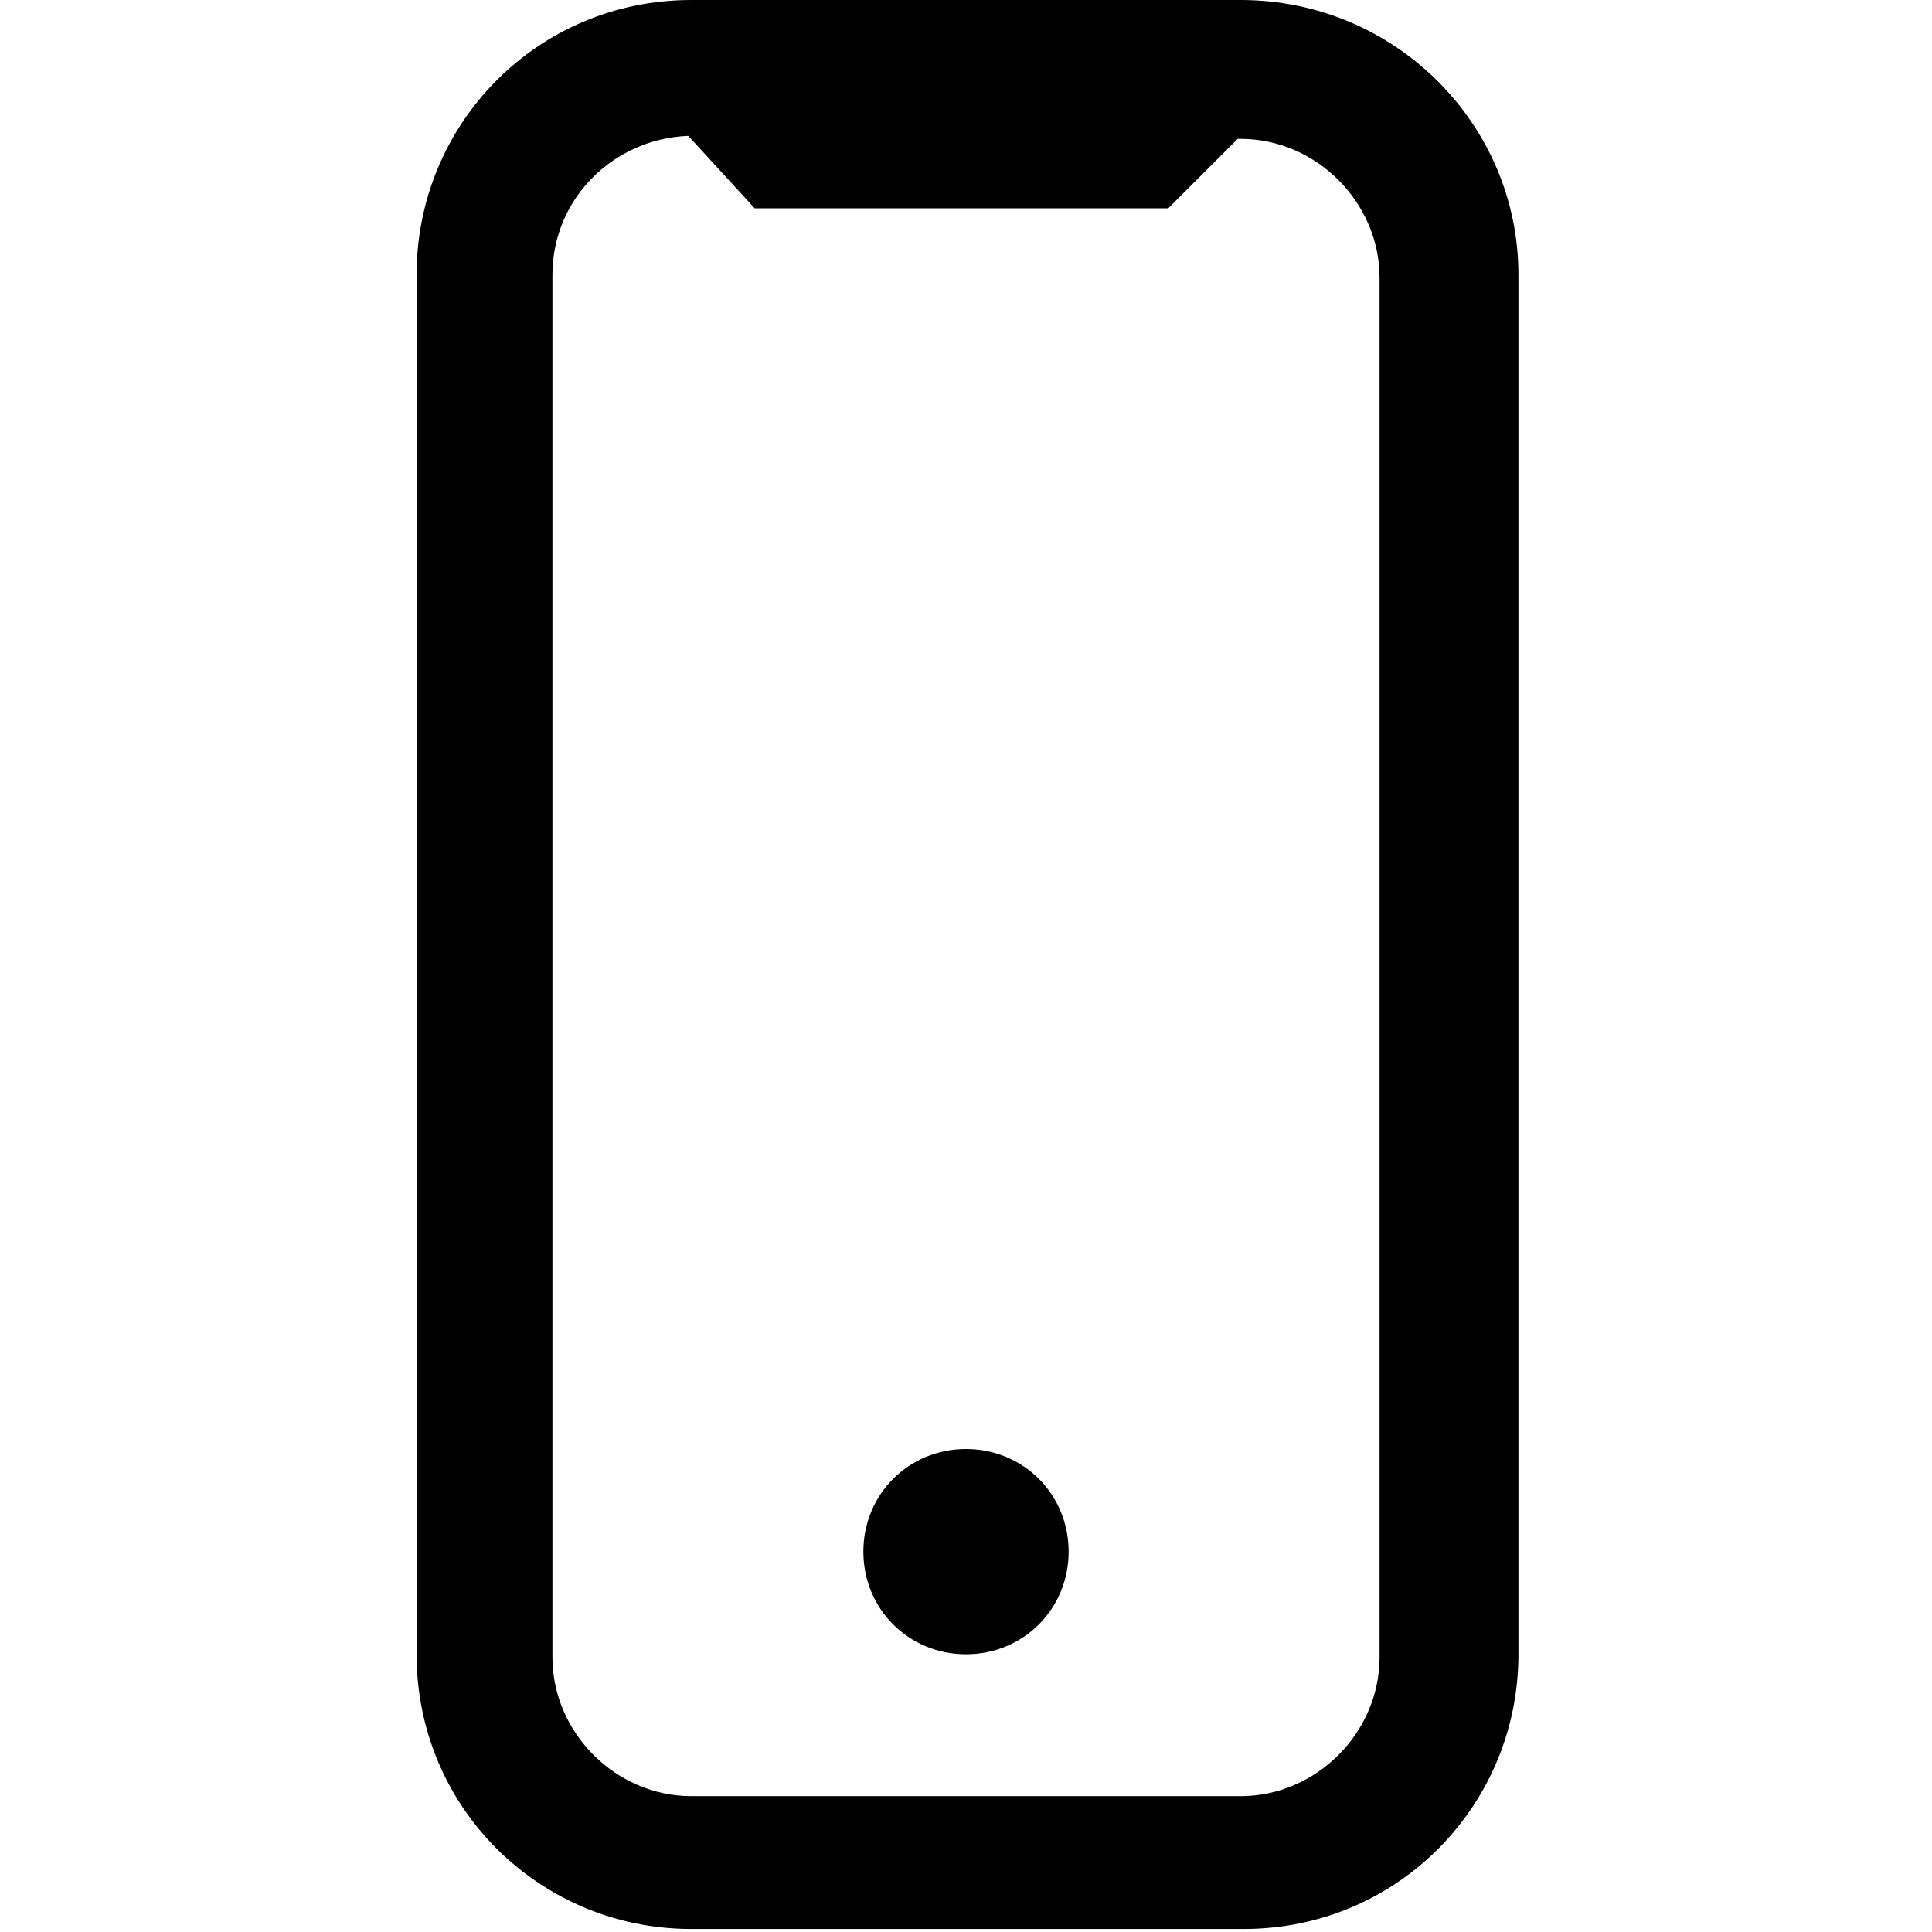 <?xml version="1.0" encoding="utf-8"?>
<!-- Generator: Adobe Illustrator 27.5.0, SVG Export Plug-In . SVG Version: 6.00 Build 0)  -->
<svg version="1.1" id="Layer_1" xmlns="http://www.w3.org/2000/svg" xmlns:xlink="http://www.w3.org/1999/xlink" x="0px" y="0px"
	 width="64px" height="64px" viewBox="0 0 64 64" style="enable-background:new 0 0 64 64;" xml:space="preserve">
<style type="text/css">
	.st0{display:none;}
	.st1{display:inline;}
	.st2{display:inline;fill:none;}
	.st3{fill-rule:evenodd;clip-rule:evenodd;}
	.st4{fill:none;}
</style>
<g id="эластичность" class="st0">
	<path class="st1" d="M39,13.9l-4.5-4.5v26.9l-4.9-4.9v-22L25,13.9l-3.5-3.5L32,0l10.4,10.4L39,13.9z M41.8,24.6v4.9h6.4l-10.8,9.8
		c1.1,1.4,1.8,3.1,2,4.9L51.7,33v6.4h4.9V24.6H41.8z M33,41.8l-1.2-1.2h0l-2.3-2.3v0L15.8,24.6h6.4v-4.9H7.4v14.8h4.9v-6.4
		l17.2,17.2V64h4.9V45.4v0C34.5,44.2,34,42.8,33,41.8z"/>
	<rect class="st2" width="64" height="64"/>
</g>
<g id="цветопередача" class="st0">
	<g class="st1">
		<path d="M6.9,9.1C3.1,9.1,0,12.2,0,16v32c0,3.8,3.1,6.9,6.9,6.9h4.6c1.3,0,2.3-1,2.3-2.3c0-1.3-1-2.3-2.3-2.3H6.9
			c-1.3,0-2.3-1-2.3-2.3V16c0-1.3,1-2.3,2.3-2.3h50.3c1.3,0,2.3,1,2.3,2.3v13.7c0,1.3,1,2.3,2.3,2.3c1.3,0,2.3-1,2.3-2.3V16
			c0-3.8-3.1-6.9-6.9-6.9H6.9z"/>
		<path class="st3" d="M27.4,27.4c0,5-4.1,9.1-9.1,9.1c-5,0-9.1-4.1-9.1-9.1s4.1-9.1,9.1-9.1C23.3,18.3,27.4,22.4,27.4,27.4z
			 M22.9,27.4c0,2.5-2,4.6-4.6,4.6c-2.5,0-4.6-2-4.6-4.6s2-4.6,4.6-4.6C20.8,22.9,22.9,24.9,22.9,27.4z"/>
		<path d="M48.7,30.4c0.9-0.9,2.3-0.9,3.2,0l11.4,11.4c0.9,0.9,0.9,2.3,0,3.2c-0.9,0.9-2.3,0.9-3.2,0l-9.8-9.8l-7.5,7.5
			c-0.9,0.9-2.3,0.9-3.2,0l-3-3L22.2,54.2c-0.9,0.9-2.3,0.9-3.2,0c-0.9-0.9-0.9-2.3,0-3.2l16-16c0.9-0.9,2.3-0.9,3.2,0l3,3
			L48.7,30.4z"/>
		<path d="M32,50.3c-1.3,0-2.3,1-2.3,2.3c0,1.3,1,2.3,2.3,2.3h29.7c1.3,0,2.3-1,2.3-2.3c0-1.3-1-2.3-2.3-2.3H32z"/>
	</g>
	<rect class="st2" width="64" height="64"/>
</g>
<g id="цветопередача_00000077320901998312771490000009953335804253117828_" class="st0">
	<g class="st1">
		<path d="M25.1,22.9c-1.3,0-2.3,1-2.3,2.3c0,1.3,1,2.3,2.3,2.3c1.3,0,2.3-1,2.3-2.3C27.4,23.9,26.4,22.9,25.1,22.9z"/>
		<path class="st3" d="M13.7,6.9c0-3.8,3.1-6.9,6.9-6.9h9.1c3.8,0,6.9,3.1,6.9,6.9v20.6c0,3.8-3.1,6.9-6.9,6.9h-9.1
			c-3.8,0-6.9-3.1-6.9-6.9V6.9z M20.5,4.6c-1.3,0-2.3,1-2.3,2.3v20.6c0,1.3,1,2.3,2.3,2.3h9.1c1.3,0,2.3-1,2.3-2.3V6.9
			c0-1.3-1-2.3-2.3-2.3c0,1.3-1,2.3-2.3,2.3h-4.6C21.6,6.9,20.5,5.8,20.5,4.6z"/>
		<path class="st3" d="M14.9,37.5c1.6,1.4,1.9,1.7,3.3,2.9L16,44.3c-1.2-0.9-2.7-2-4-3.2l-0.2-0.2c-1.5-1.4-3-2.7-4.4-3.6
			c-0.7-0.5-1.3-0.8-1.7-0.9c-0.2-0.1-0.3-0.1-0.4-0.1C5.2,36.4,5,36.9,4.8,38c0.5,1.3,1.7,2.9,3.2,4.7c1.6,1.8,3.3,3.4,4.7,4.6
			l0.2,0.2c2.4,2.2,4.9,4.1,6.9,5.5c1,0.7,1.9,1.2,2.5,1.6c0.2,0.1,0.3,0.2,0.5,0.3l18-2l7.8-7.8c-1.9-2-3.3-3.4-4.4-4.2
			c-0.5-0.4-0.9-0.7-1.1-0.8c-6.1,0.7-9.8,1.3-15.3,2.3c-0.6,0.2-1.2,0.3-1.6,0.4c-0.2,0-0.3,0.1-0.4,0.1c-0.6,0.1-1,0.2-1.2,0.4
			c-0.1,0-0.1,0-0.1,0.1c0,0.1,0,0.2,0,0.4c0,0.8,0.3,1.2,0.7,1.6c0.4,0.3,0.9,0.5,1.2,0.6l10-1.1l0.5,4.5l-10.4,1.2h-0.3l-0.1,0
			c-1.2-0.1-2.6-0.7-3.8-1.7c-1.3-1.1-2.3-2.8-2.3-5.1c0-1,0.2-2,0.8-2.9c0.6-0.9,1.4-1.4,2.1-1.7c0.7-0.3,1.5-0.5,2.1-0.6
			c0.2,0,0.4-0.1,0.5-0.1l0,0c0.5-0.1,0.9-0.2,1.4-0.3l0.1,0l0.1,0c5.8-1,9.6-1.6,16.2-2.4l0.3,0c0.9,0,1.6,0.4,2.1,0.7
			c0.5,0.3,1.1,0.7,1.7,1.3c1.2,1,2.8,2.5,4.7,4.5l3-3L64,48l-3.2,3.2l-5.9-5.9l-9.5,9.5l2.6,2.7l6.3-6.3l3.2,3.2L48,64l-6.6-6.6
			l-18.6,2h-0.1c-0.4,0-0.8-0.1-0.9-0.2l0,0c-0.2-0.1-0.3-0.1-0.5-0.2c-0.3-0.1-0.6-0.3-1-0.5c-0.8-0.4-1.7-1-2.8-1.8
			c-2.2-1.5-4.9-3.5-7.5-5.9l-0.2-0.2c-1.3-1.2-3.2-3-5-4.9c-1.8-2-3.8-4.5-4.5-6.9C0.1,38.5,0,38.5,0,38c0-2.7,1.3-5.5,4-6.2
			c1.2-0.3,2.3-0.1,3.3,0.3c0.9,0.3,1.9,0.9,2.7,1.5C11.7,34.6,13.4,36.2,14.9,37.5L14.9,37.5z M24.4,43.1L24.4,43.1L24.4,43.1
			C24.4,43.2,24.4,43.2,24.4,43.1z"/>
	</g>
	<rect class="st2" width="64" height="64"/>
</g>
<g id="цветопередача_00000068653931593705534570000003813924072001559985_" class="st0">
	<g class="st1">
		<path d="M6.3,46.3C8.6,55.2,15.6,62,24.5,64c1.4,0.2,2.7-0.8,3-2.2v-0.4c0.1-1.3-0.7-2.4-1.9-2.7c-6.9-1.5-12.4-6.8-14.2-13.8
			c-0.3-1.2-1.4-2-2.7-1.8l-0.3,0C7,43.4,6,44.9,6.3,46.3z"/>
		<path d="M35.5,61.2v0.3c0,0,0,0,0,0c0,0,0,0,0,0.1c0.3,1.4,1.7,2.4,3.2,2c0.7-0.2,1.4-0.4,2.1-0.7c0.1,0,0.2-0.1,0.3-0.1
			c1.2-0.7,1.7-2.2,1-3.4l-0.2-0.3C41.3,58,40,57.5,38.8,58c-0.5,0.2-1.1,0.4-1.6,0.5C36.1,58.8,35.3,60,35.5,61.2z"/>
		<path d="M48.8,53.3l0.2,0.2v0.1c1,1,2.7,1,3.7,0c3.8-4.4,5.9-10.1,5.9-16V26.9c0-1.1-0.1-2.2-0.3-3.3c0-0.1,0-0.2-0.1-0.3
			c-0.4-1.3-1.7-2.2-3.1-1.8H55c-1.2,0.3-1.9,1.5-1.8,2.7c0.1,0.9,0.2,1.8,0.2,2.7v10.8c0,4.5-1.6,8.9-4.5,12.3
			C48,50.9,48,52.3,48.8,53.3z"/>
		<path d="M28.9,53.4c1,0.2,2.1,0.4,3.2,0.4c7.3,0,13.3-6,13.3-13.4v-2.1l0-0.1c0-1.4-1.1-2.4-2.5-2.4h-0.3c-1.4,0-2.5,1.1-2.5,2.5
			v2.1c0,4.5-3.6,8.1-8,8.1c-0.6,0-1.1-0.1-1.7-0.2c-1.1-0.3-2.3,0.3-2.8,1.3l-0.2,0.3c-0.1,0.1-0.1,0.3-0.2,0.4
			C26.9,51.6,27.6,53,28.9,53.4z"/>
		<path d="M17.3,43c0.8,1.1,2.3,1.4,3.5,0.6l0.4-0.1c0.9-0.7,1.3-1.9,0.8-3c-0.4-0.9-0.5-1.9-0.5-2.9v-5.6c0,0,0-0.1,0-0.1
			c-0.1-1.4-1.3-2.4-2.6-2.4h-0.2c-1.4,0-2.5,1.1-2.4,2.5v5.5c0,1.7,0.3,3.3,0.9,4.9C17.1,42.7,17.2,42.9,17.3,43z"/>
		<path d="M5.3,32.7c0.1,1.4,1.3,2.4,2.7,2.4l0.4,0l0.1,0c1.3,0,2.4-1.2,2.4-2.5v-5.7c0-3.4,0.9-6.7,2.6-9.6
			c0.6-1.1,0.4-2.5-0.6-3.2l-0.3-0.2c-0.1-0.1-0.2-0.1-0.2-0.2c-1.2-0.7-2.7-0.3-3.4,0.9c-2.3,3.7-3.5,8-3.5,12.4v5.7
			C5.3,32.6,5.3,32.7,5.3,32.7z"/>
		<path d="M21.8,21.6h0.4l0.1,0c1.1,0.3,2.3-0.3,2.9-1.3c1.6-3,5-4.7,8.4-4.1c1.1,0.2,2.3-0.3,2.8-1.4l0.2-0.3
			c0.1-0.1,0.1-0.3,0.2-0.4c0.3-1.3-0.4-2.7-1.7-3c-0.9-0.2-1.9-0.3-2.9-0.3c-5,0-9.7,2.9-11.9,7.4c-0.1,0.1-0.1,0.3-0.2,0.4
			C19.7,20,20.5,21.3,21.8,21.6z"/>
		<path d="M43.5,7.7c2.4,1.3,4.6,3.2,6.2,5.4h0.1c0.7,1,2,1.3,3,0.8l0.3-0.2c0.1,0,0.2-0.1,0.3-0.2c1.1-0.8,1.3-2.4,0.5-3.5
			c-2.1-2.9-4.8-5.3-8-7.1c-1.3-0.6-2.9,0-3.5,1.3v0.3C41.9,5.8,42.4,7.1,43.5,7.7z"/>
		<path d="M18.8,7.3l0.3,0.3c0.8,1,2.1,1.2,3.2,0.5c3-1.8,6.5-2.7,10.1-2.7c1.2,0,2.3-0.9,2.4-2.2c0-0.2,0.1-0.4,0.1-0.6
			c0-1.5-1.2-2.7-2.7-2.6c-4.5-0.1-8.8,1.2-12.6,3.5C18.3,4.4,18,6.1,18.8,7.3z"/>
		<path d="M32.2,24.3h-0.4c-1.4,0-2.5,1.1-2.5,2.5v10.9c0,1.4,1.1,2.5,2.5,2.5h0.4c1.4,0,2.5-1.1,2.5-2.5V26.8
			C34.7,25.5,33.6,24.3,32.2,24.3z"/>
		<path d="M43.2,27.7c1.3-0.1,2.3-1.3,2.2-2.7c-0.2-1.2-0.5-2.3-0.9-3.4c0-0.1-0.1-0.2-0.1-0.3c-0.8-1.3-2.4-1.6-3.7-0.9l-0.3,0.2
			c-0.9,0.8-1.2,2-0.8,3.1c0.2,0.5,0.4,1.1,0.5,1.6c0.1,1.4,1.3,2.4,2.7,2.2H43.2z"/>
	</g>
	<rect class="st2" width="64" height="64"/>
</g>
<g id="ультрафиолет" class="st0">
	<path id="Icons" class="st1" d="M7.7,11l6.6,6.6l3.2-3.2L11,7.7L7.7,11z M0,34.3h9.1v-4.6H0V34.3z M53,7.7l-6.6,6.6l3.2,3.2
		l6.6-6.6L53,7.7z M29.7,9.1h4.6V0h-4.6V9.1L29.7,9.1z M54.9,29.7v4.6H64v-4.6L54.9,29.7L54.9,29.7z M7.7,53l3.2,3.2l6.6-6.6
		l-3.2-3.2L7.7,53z M49.7,46.4l-3.2,3.2l6.6,6.6l3.2-3.2L49.7,46.4z M29.7,64h4.6v-9.1h-4.6V64L29.7,64z M32,18.3
		c7.6,0,13.7,6.1,13.7,13.7S39.6,45.7,32,45.7S18.3,39.6,18.3,32S24.4,18.3,32,18.3 M32,13.7c-10.1,0-18.3,8.2-18.3,18.3
		S21.9,50.3,32,50.3S50.3,42.1,50.3,32S42.1,13.7,32,13.7z"/>
	<rect class="st2" width="64" height="64"/>
</g>
<g id="ультрафиолет_00000000190070759666850570000003341373074179385517_" class="st0">
	<g class="st1">
		<path d="M31.4,0.1c0.4-0.1,0.9-0.1,1.3,0l25.1,7.4c1,0.3,1.6,1.2,1.6,2.2v19.8c0,1.4,0,7.6-3.4,14.7c-3.4,7.2-10.1,15.1-23.3,19.6
			c-0.5,0.2-1,0.2-1.5,0C18.1,59.3,11.3,51.5,7.9,44.3c-3.4-7.1-3.4-13.4-3.4-14.7V9.7h4.6v19.8c0,1.1,0,6.6,2.9,12.8
			c2.8,6,8.5,12.8,19.9,17c11.5-4.2,17.1-11,19.9-17c2.9-6.2,2.9-11.7,2.9-12.8V11.4L32,4.7L15,9.4L13.8,5L31.4,0.1z"/>
		<g>
			<path d="M18.3,38c-0.1-2,0.4-3.8,1.1-5.6c1.1-3.3,2.7-6.3,4.5-9.2c2-3.2,4.1-6.3,6.2-9.4c1.1-1.7,2.7-1.6,3.9,0
				c3.4,4.7,6.6,9.6,9.1,14.8c1.2,2.5,2.3,5.1,2.6,7.9c0.5,3.9-0.6,7.4-3.2,10.4c-4,4.6-10,6.1-15.6,3.8c-4.8-2-7.6-5.7-8.4-10.8
				c0-0.2-0.1-0.5-0.1-0.7C18.3,38.7,18.3,38.3,18.3,38z M32,18.1c-1,1.6-2,3-2.9,4.4c-2.1,3.4-4.2,6.9-5.6,10.7
				c-0.7,1.8-1.2,3.6-1,5.6c0.4,4,3.4,7.3,7.4,8.3c3.8,0.9,8-0.9,10-4.2c1.7-2.7,1.9-5.5,0.9-8.5c-1-3.2-2.6-6.2-4.3-9.1
				C35.1,23,33.6,20.6,32,18.1z"/>
			<path d="M25.6,38.1c0-1.1,0.6-1.9,1.6-2c1,0,1.7,0.6,1.8,1.8c0.1,1.7,1.2,2.7,2.9,2.9c0.7,0.1,1.2,0.3,1.5,0.9
				c0.6,1.1-0.2,2.4-1.5,2.4c-2.9,0.1-5.6-2.1-6.2-5C25.7,38.8,25.7,38.5,25.6,38.1z"/>
		</g>
	</g>
	<rect class="st2" width="64" height="64"/>
</g>
<g id="ультрафиолет_00000049918208326039888010000016454718556657301404_" class="st0">
	<g class="st1">
		<path d="M31.4,0.1c0.4-0.1,0.9-0.1,1.3,0l25.1,7.4c1,0.3,1.6,1.2,1.6,2.2v19.8c0,1.4,0,7.6-3.4,14.7c-3.4,7.2-10.1,15.1-23.3,19.6
			c-0.5,0.2-1,0.2-1.5,0C18.1,59.3,11.3,51.5,7.9,44.3c-3.4-7.1-3.4-13.4-3.4-14.7V9.7h4.6v19.8c0,1.1,0,6.6,2.9,12.8
			c2.8,6,8.5,12.8,19.9,17c11.5-4.2,17.1-11,19.9-17c2.9-6.2,2.9-11.7,2.9-12.8V11.4L32,4.7L15,9.4L13.8,5L31.4,0.1z"/>
		<g>
			<path d="M18.3,38c-0.1-2,0.4-3.8,1.1-5.6c1.1-3.3,2.7-6.3,4.5-9.2c2-3.2,4.1-6.3,6.2-9.4c1.1-1.7,2.7-1.6,3.9,0
				c3.4,4.7,6.6,9.6,9.1,14.8c1.2,2.5,2.3,5.1,2.6,7.9c0.5,3.9-0.6,7.4-3.2,10.4c-4,4.6-10,6.1-15.6,3.8c-4.8-2-7.6-5.7-8.4-10.8
				c0-0.2-0.1-0.5-0.1-0.7C18.3,38.7,18.3,38.3,18.3,38z M32,18.1c-1,1.6-2,3-2.9,4.4c-2.1,3.4-4.2,6.9-5.6,10.7
				c-0.7,1.8-1.2,3.6-1,5.6c0.4,4,3.4,7.3,7.4,8.3c3.8,0.9,8-0.9,10-4.2c1.7-2.7,1.9-5.5,0.9-8.5c-1-3.2-2.6-6.2-4.3-9.1
				C35.1,23,33.6,20.6,32,18.1z"/>
			<path d="M25.6,38.1c0-1.1,0.6-1.9,1.6-2c1,0,1.7,0.6,1.8,1.8c0.1,1.7,1.2,2.7,2.9,2.9c0.7,0.1,1.2,0.3,1.5,0.9
				c0.6,1.1-0.2,2.4-1.5,2.4c-2.9,0.1-5.6-2.1-6.2-5C25.7,38.8,25.7,38.5,25.6,38.1z"/>
		</g>
	</g>
	<rect class="st2" width="64" height="64"/>
</g>
<g id="ультрафиолет_00000110445314717034434650000015091367336761354122_" class="st0">
	<g class="st1">
		<path d="M32,41.1c5,0,9.1-4.1,9.1-9.1S37,22.9,32,22.9c-1.7,0-3.3,0.5-4.6,1.3l-3.3-3.3c2.2-1.6,5-2.5,7.9-2.5
			c7.6,0,13.7,6.1,13.7,13.7S39.6,45.7,32,45.7S18.3,39.6,18.3,32c0-3,0.9-5.7,2.5-7.9l3.3,3.3c-0.8,1.4-1.3,2.9-1.3,4.6
			C22.9,37,27,41.1,32,41.1z"/>
		<path class="st3" d="M12.6,17.1c5.7-3.7,12.5-5.6,19.4-5.6c6.9,0,13.7,2,19.4,5.6C57.1,20.7,61.5,25.9,64,32
			c-2.5,6.1-6.9,11.3-12.6,14.9c-5.7,3.7-12.5,5.6-19.4,5.6s-13.7-2-19.4-5.6C6.9,43.3,2.5,38.1,0,32C2.5,25.9,6.9,20.7,12.6,17.1z
			 M15.1,20.9C20.1,17.7,26,16,32,16c6,0,11.9,1.7,16.9,4.9c4.4,2.8,7.8,6.7,10.1,11.1c-2.2,4.4-5.7,8.3-10.1,11.1
			C43.9,46.3,38,48,32,48s-11.9-1.7-16.9-4.9C10.7,40.3,7.3,36.4,5,32C7.3,27.6,10.7,23.7,15.1,20.9z"/>
	</g>
	<rect class="st2" width="64" height="64"/>
</g>
<g id="ультрафиолет_00000098185722710906207240000014866386470842314114_">
	<rect class="st4" width="64" height="64"/>
</g>
<path d="M41.1,0H22.9c-5.1,0-9.1,4.1-9.1,9.1v45.7c0,5.1,4.1,9.1,9.1,9.1h18.3c5.1,0,9.1-4.1,9.1-9.1V9.1C50.3,4.1,46.2,0,41.1,0z
	 M45.7,54.9c0,2.5-2.1,4.6-4.6,4.6H22.9c-2.5,0-4.6-2.1-4.6-4.6V9.1c0-2.5,2-4.5,4.5-4.6L25,6.9h13.7L41,4.6h0.1
	c2.5,0,4.6,2.1,4.6,4.6V54.9z M35.4,51.4c0,1.9-1.5,3.4-3.4,3.4c-1.9,0-3.4-1.5-3.4-3.4c0-1.9,1.5-3.4,3.4-3.4
	C33.9,48,35.4,49.5,35.4,51.4z"/>
</svg>
